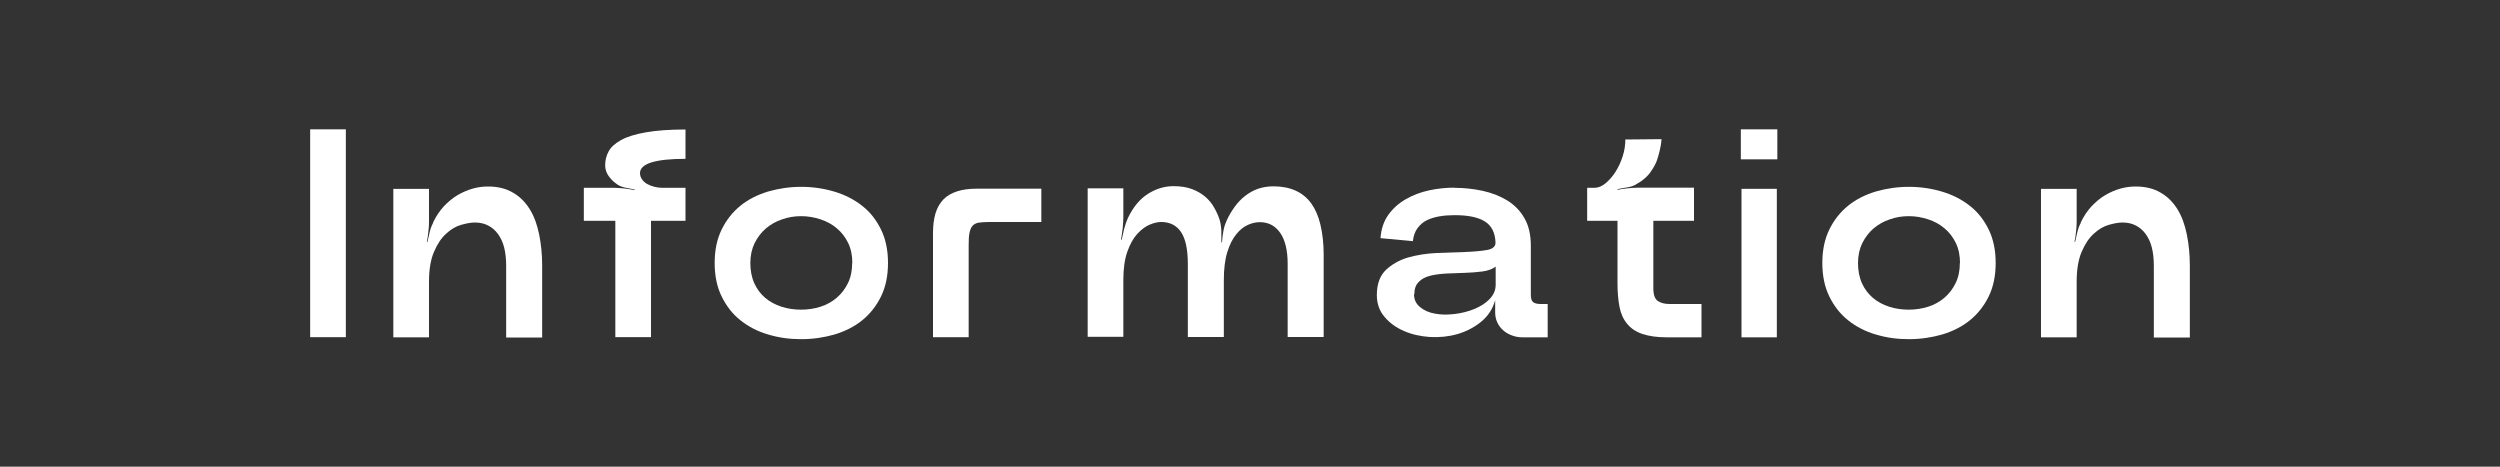 <?xml version="1.0" encoding="UTF-8"?><svg id="_レイヤー_2" xmlns="http://www.w3.org/2000/svg" viewBox="0 0 150 28"><rect x="0" y="0" width="150" height="28" fill="#333333" stroke="none"/><defs><style>.cls-1{fill:none;}.cls-2{fill:#fff;}</style></defs><g id="Layout"><rect class="cls-1" width="150" height="28"/><path class="cls-2" d="M18.61,7.76h2.14v12.47h-2.14V7.76Z"/><path class="cls-2" d="M25.98,13.36c.18-.38.4-.71.65-.98.26-.27.53-.5.82-.67.29-.17.59-.3.9-.39s.62-.13.93-.13c.58,0,1.08.12,1.5.37.42.24.75.58,1.01,1,.26.42.44.92.56,1.51s.18,1.21.18,1.87v4.31h-2.16v-4.31c0-.4-.04-.77-.12-1.09s-.21-.59-.37-.81c-.16-.22-.36-.39-.59-.51-.23-.12-.5-.18-.79-.18-.24,0-.51.05-.83.14-.32.09-.62.27-.9.53-.29.26-.53.62-.73,1.09-.2.46-.3,1.06-.3,1.8v3.33h-2.14v-8.91h2.14v1.98c0,.18-.01.38-.04.6-.02.22-.05.42-.09.6h.04c.04-.18.08-.37.13-.58.05-.21.12-.4.21-.56Z"/><path class="cls-2" d="M36.96,11.01c-.17-.12-.31-.27-.45-.46-.13-.19-.2-.4-.2-.64,0-.3.07-.57.21-.83.14-.26.39-.48.75-.68.36-.2.86-.35,1.48-.46.62-.11,1.42-.17,2.38-.17v1.76c-.89,0-1.57.07-2.03.21-.46.14-.7.36-.7.64,0,.14.04.27.12.38.08.11.18.21.31.28s.28.13.44.17.32.06.49.06h1.37v1.98h-2.07v6.98h-2.14v-6.98h-1.89v-1.98h1.85c.18,0,.38.02.6.04.22.03.42.06.6.1v-.04c-.18-.04-.38-.08-.6-.12-.22-.05-.39-.13-.53-.25Z"/><path class="cls-2" d="M53.28,15.78c0,.77-.14,1.44-.42,2.01-.28.57-.66,1.05-1.13,1.43-.47.38-1.03.66-1.66.85-.63.18-1.29.28-2,.28s-1.35-.09-1.98-.28c-.63-.18-1.18-.47-1.66-.85-.48-.38-.85-.86-1.13-1.43-.28-.57-.42-1.24-.42-2.01s.14-1.44.42-2.01.66-1.05,1.13-1.43c.47-.38,1.03-.66,1.66-.85.63-.18,1.29-.28,1.98-.28s1.37.1,2,.29c.63.19,1.18.47,1.66.85.48.37.85.85,1.13,1.42s.42,1.24.42,2.01ZM51.14,15.78c0-.45-.08-.85-.25-1.2-.17-.35-.39-.64-.68-.88-.28-.24-.61-.42-.98-.54-.37-.12-.75-.19-1.16-.19s-.77.06-1.14.19c-.37.12-.69.31-.97.54-.28.24-.5.53-.68.88-.17.35-.26.75-.26,1.2s.08.87.24,1.22.38.64.65.87c.27.23.6.41.97.53.37.12.77.18,1.18.18s.81-.06,1.18-.18c.37-.12.69-.3.97-.54.28-.24.5-.53.67-.88.17-.35.25-.75.25-1.2Z"/><path class="cls-2" d="M62.49,13.32h-3.17c-.25,0-.45.02-.61.04-.15.03-.27.09-.36.19-.08.09-.14.23-.18.42-.04.18-.05.43-.05.74v5.52h-2.14v-6.25c0-.45.05-.84.15-1.18.1-.33.26-.61.47-.83s.49-.38.83-.49c.34-.11.74-.16,1.2-.16h3.85v2Z"/><path class="cls-2" d="M73.59,13.25c.14-.31.31-.59.49-.84.18-.25.39-.47.62-.65.23-.18.49-.33.77-.43.29-.1.6-.15.95-.15.5,0,.94.09,1.32.26.38.17.69.43.94.77.24.34.43.77.55,1.29s.19,1.11.19,1.77v4.95h-2.16v-4.38c0-.82-.15-1.44-.45-1.87-.3-.43-.71-.64-1.22-.64-.23,0-.46.05-.71.16-.25.11-.48.29-.7.56-.22.27-.4.62-.54,1.07-.14.45-.21,1.01-.21,1.68v3.42h-2.16v-4.38c0-.88-.14-1.52-.41-1.92-.27-.4-.67-.6-1.19-.6-.2,0-.43.05-.69.16-.26.11-.5.29-.74.55-.24.26-.44.62-.6,1.07s-.24,1.02-.24,1.69v3.42h-2.14v-8.91h2.14v1.73c0,.2-.02.42-.04.67-.03.24-.06.47-.1.67l.04.02c.04-.2.09-.42.15-.66s.14-.45.22-.64c.32-.67.72-1.15,1.21-1.46s1-.46,1.53-.46c.44,0,.81.06,1.12.18.31.12.57.27.79.46.22.19.4.41.53.65.14.24.25.49.33.74.06.2.09.42.1.67,0,.24,0,.47,0,.67h.04c.01-.2.04-.42.08-.66.04-.24.11-.45.2-.64Z"/><path class="cls-2" d="M87.28,11.27c.57,0,1.13.06,1.68.18.55.12,1.04.31,1.48.58.43.27.78.62,1.03,1.07.26.45.38,1,.38,1.67v2.9c0,.23.04.38.13.45.09.08.24.12.45.12h.43v2h-1.51c-.23,0-.44-.04-.65-.12-.21-.08-.38-.18-.53-.32s-.26-.29-.34-.47-.12-.37-.12-.59v-.73c-.15.54-.44.97-.86,1.31-.42.34-.9.58-1.42.73-.53.15-1.08.2-1.64.17-.56-.04-1.08-.15-1.55-.36-.47-.2-.86-.48-1.17-.85-.31-.36-.46-.8-.46-1.31,0-.65.18-1.15.54-1.5.36-.34.8-.59,1.33-.75.53-.15,1.1-.24,1.72-.27.62-.02,1.19-.04,1.71-.06s.96-.06,1.31-.12.52-.22.51-.45c-.02-.59-.24-1.02-.65-1.27-.41-.25-1.01-.37-1.79-.37-.32,0-.63.02-.92.07-.29.05-.55.13-.77.24-.22.11-.4.27-.55.47-.15.2-.24.46-.28.78l-1.94-.18c.04-.55.19-1.01.47-1.4.28-.39.63-.7,1.05-.94s.89-.42,1.4-.53,1.02-.16,1.53-.16ZM84.84,17.65c0,.32.12.58.37.78.24.2.54.33.9.39.36.07.75.07,1.17.02.42-.05.81-.15,1.18-.3.36-.15.67-.34.91-.59s.37-.53.37-.86v-1.09c-.21.15-.48.25-.81.29-.33.04-.67.07-1.02.08s-.72.03-1.09.04c-.37.02-.7.06-.99.13s-.53.19-.7.37c-.18.17-.27.42-.27.74Z"/><path class="cls-2" d="M101.64,11.27v1.98h-2.44v4.04c0,.39.09.65.27.77.18.12.41.18.7.18h1.92v2h-2.07c-.59,0-1.08-.07-1.47-.2-.39-.13-.69-.33-.92-.61-.23-.27-.38-.61-.46-1.02s-.12-.88-.12-1.44v-3.72h-1.82v-1.98h.43c.23,0,.45-.09.67-.27.22-.18.42-.41.6-.69.18-.28.32-.59.43-.93.11-.34.16-.67.16-1.01l2.17-.02c-.01.19-.04.39-.09.61-.04.18-.09.37-.16.59s-.18.43-.32.64c-.11.18-.24.34-.41.49-.17.15-.33.26-.5.35-.16.11-.34.18-.56.21s-.42.07-.6.11v.04c.18-.04.38-.07.6-.09.22-.02.42-.04.61-.04h3.39Z"/><path class="cls-2" d="M104.45,9.56v-1.8h2.19v1.8h-2.19ZM104.49,20.24h2.12v-8.91h-2.12v8.91Z"/><path class="cls-2" d="M119.74,15.78c0,.77-.14,1.44-.42,2.01-.28.57-.66,1.05-1.13,1.43-.47.38-1.03.66-1.66.85-.63.18-1.29.28-2,.28s-1.35-.09-1.98-.28c-.63-.18-1.18-.47-1.66-.85-.48-.38-.85-.86-1.13-1.43-.28-.57-.42-1.24-.42-2.01s.14-1.44.42-2.01.66-1.05,1.13-1.43c.47-.38,1.03-.66,1.66-.85.63-.18,1.29-.28,1.98-.28s1.37.1,2,.29c.63.19,1.18.47,1.66.85.48.37.85.85,1.13,1.42s.42,1.24.42,2.01ZM117.6,15.78c0-.45-.08-.85-.25-1.2-.17-.35-.39-.64-.68-.88-.28-.24-.61-.42-.98-.54-.37-.12-.75-.19-1.16-.19s-.77.06-1.14.19c-.37.12-.69.31-.97.54-.28.24-.5.53-.68.88-.17.35-.26.75-.26,1.2s.08.87.24,1.22.38.64.65.87c.27.23.6.41.97.53.37.12.77.18,1.18.18s.81-.06,1.18-.18c.37-.12.69-.3.97-.54.28-.24.5-.53.67-.88.17-.35.25-.75.25-1.2Z"/><path class="cls-2" d="M124.84,13.36c.18-.38.4-.71.65-.98.26-.27.53-.5.82-.67.29-.17.59-.3.9-.39s.62-.13.93-.13c.58,0,1.08.12,1.5.37.42.24.75.58,1.01,1,.26.42.44.92.56,1.51s.18,1.21.18,1.87v4.31h-2.16v-4.31c0-.4-.04-.77-.12-1.09s-.21-.59-.37-.81c-.16-.22-.36-.39-.59-.51-.23-.12-.5-.18-.79-.18-.24,0-.51.05-.83.14-.32.09-.62.27-.9.53-.29.26-.53.62-.73,1.09-.2.46-.3,1.06-.3,1.8v3.33h-2.14v-8.91h2.14v1.98c0,.18-.01.38-.04.6-.02.22-.05.42-.09.6h.04c.04-.18.08-.37.13-.58.05-.21.12-.4.21-.56Z"/></g></svg>